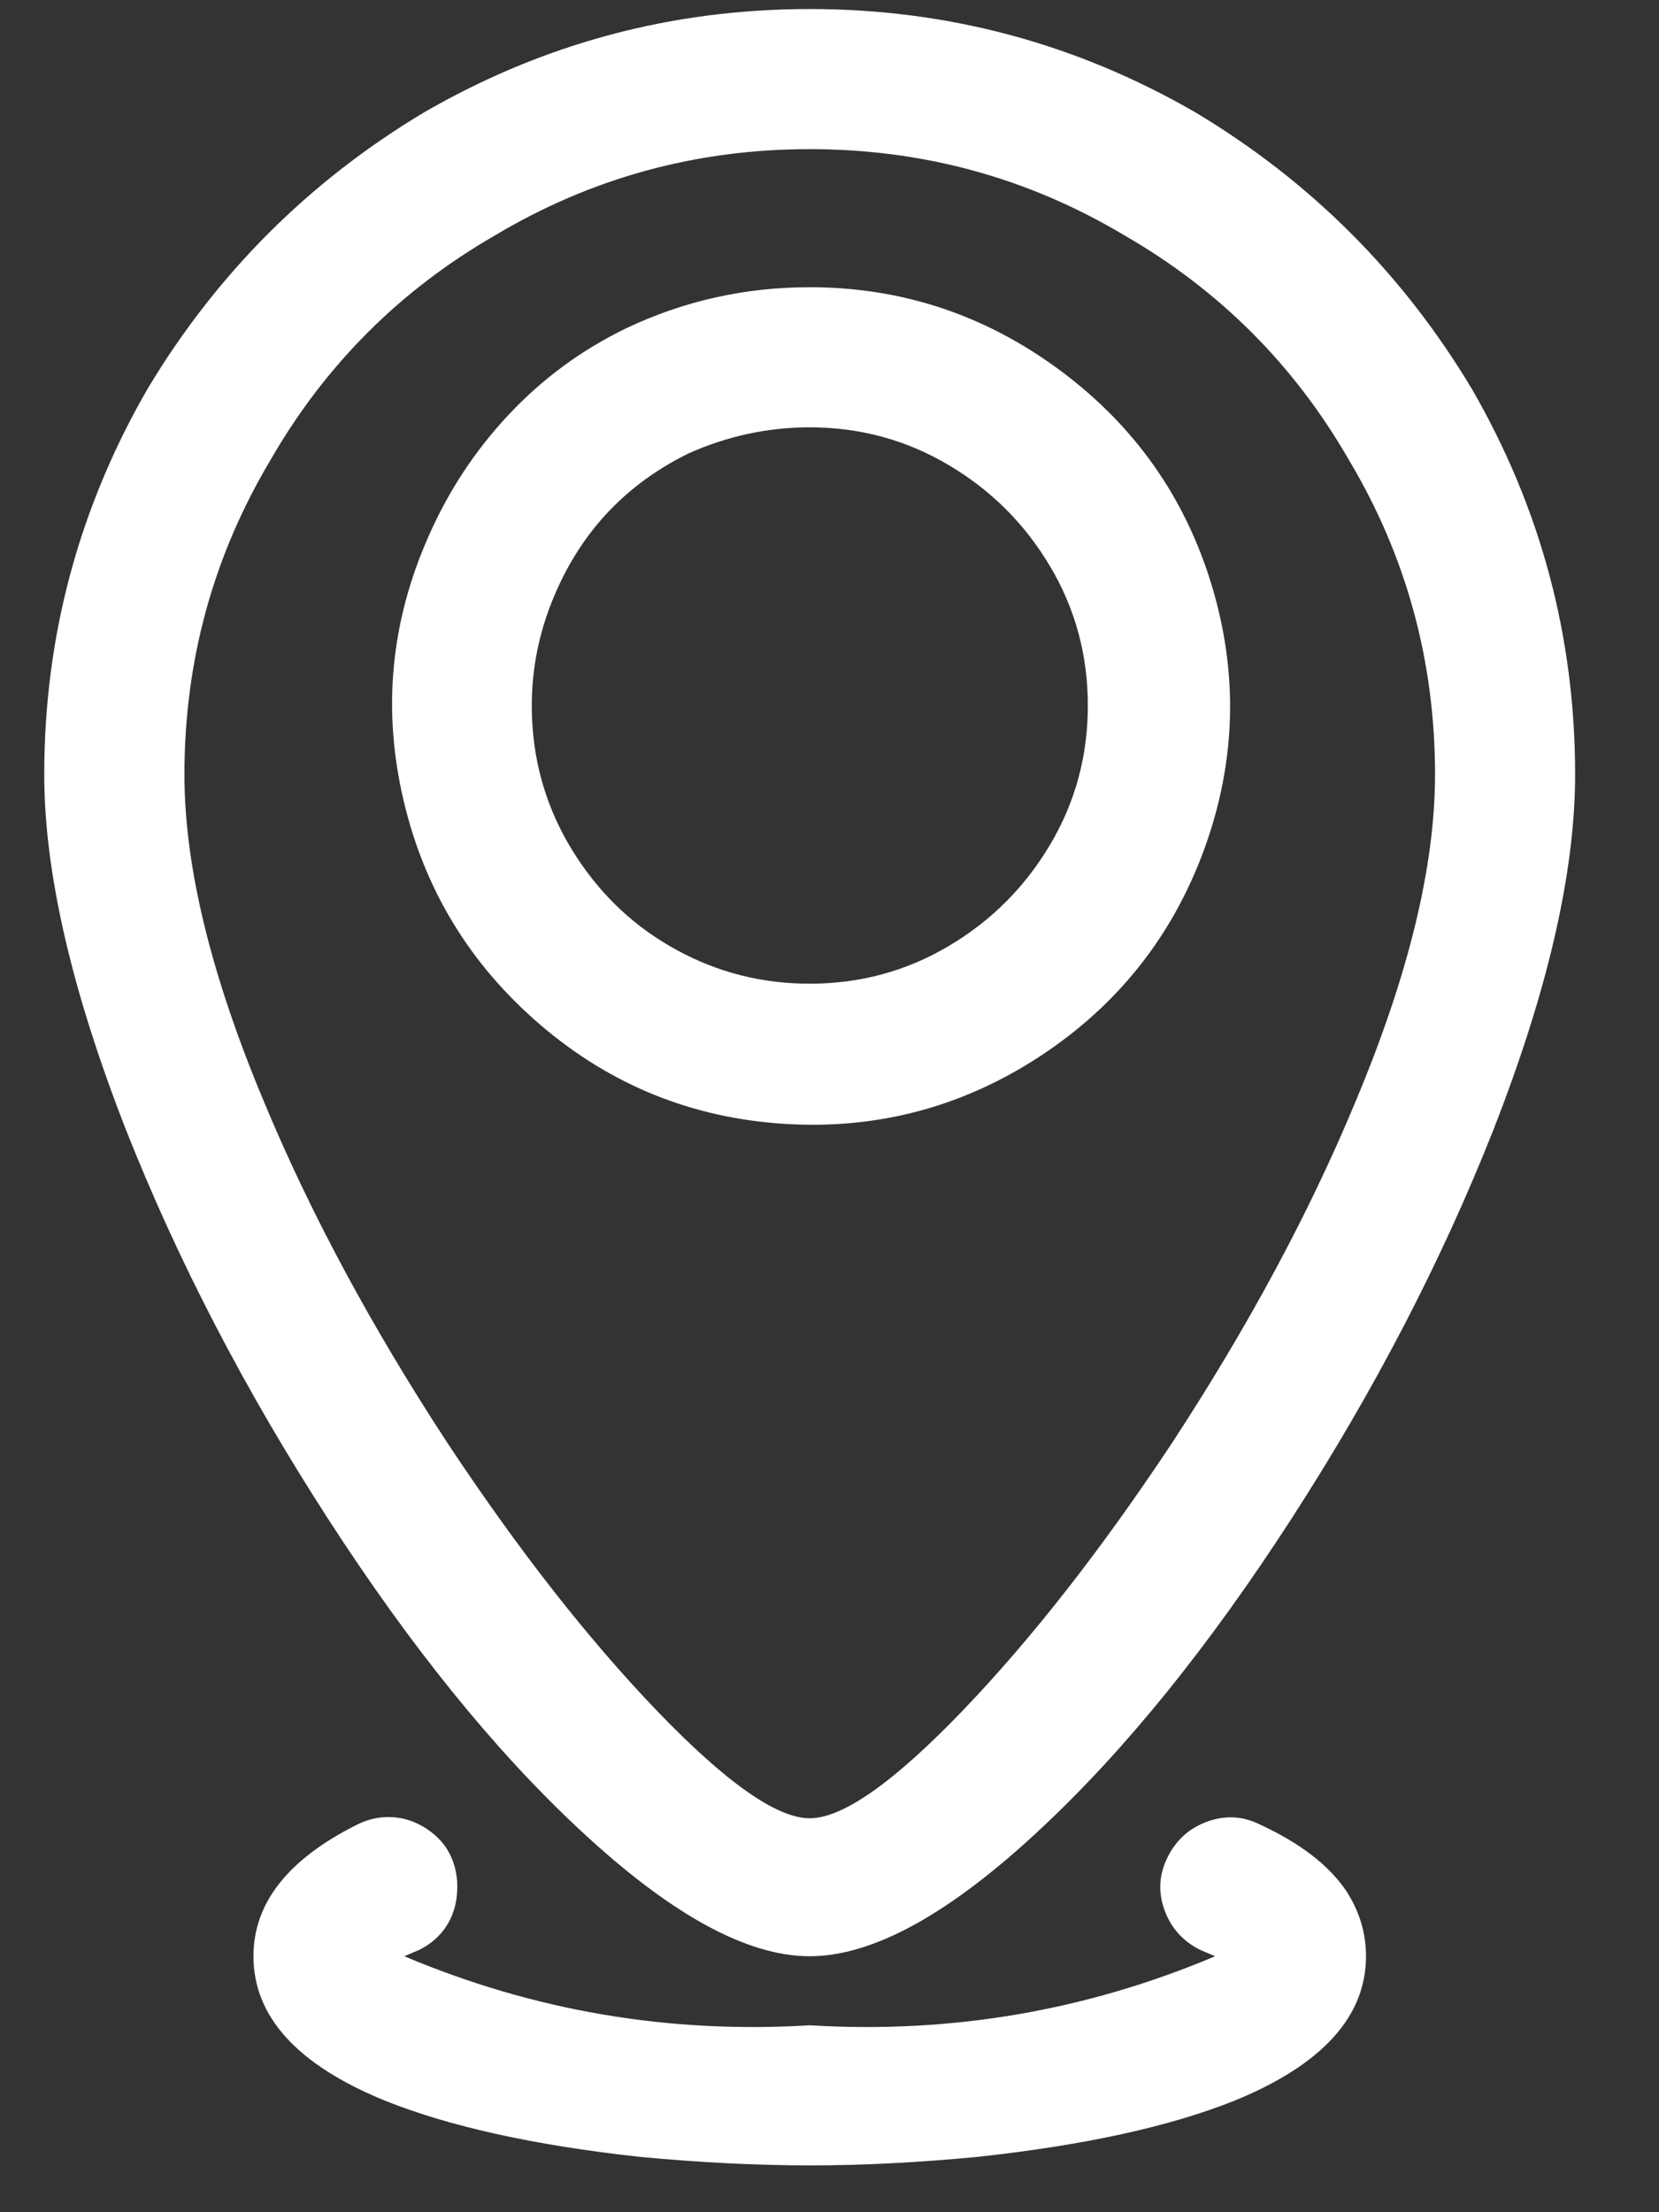 <svg xmlns="http://www.w3.org/2000/svg" width="18" height="24" viewBox="0 0 18 24" fill="none"><rect x="0" y="0" width="18" height="24" fill="#333333" stroke="none"/><path d="M8.785 0.098C7.288 0.098 5.892 0.472 4.598 1.221C3.35 1.969 2.352 2.968 1.603 4.215C0.855 5.51 0.48 6.906 0.48 8.403C0.48 9.463 0.777 10.75 1.369 12.263C1.931 13.682 2.66 15.086 3.557 16.474C4.454 17.862 5.362 18.985 6.282 19.843C7.265 20.763 8.099 21.223 8.785 21.223C9.472 21.223 10.306 20.763 11.289 19.843C12.209 18.985 13.117 17.862 14.014 16.474C14.911 15.086 15.64 13.682 16.201 12.263C16.794 10.75 17.09 9.463 17.09 8.403C17.09 6.906 16.716 5.51 15.967 4.215C15.219 2.968 14.221 1.969 12.973 1.221C11.679 0.472 10.283 0.098 8.785 0.098ZM8.785 19.726C8.427 19.726 7.873 19.336 7.124 18.556C6.376 17.776 5.619 16.809 4.855 15.655C4.029 14.392 3.366 13.16 2.867 11.959C2.29 10.586 2.001 9.401 2.001 8.403C2.001 7.171 2.313 6.032 2.937 4.987C3.53 3.958 4.341 3.147 5.37 2.554C6.415 1.93 7.553 1.618 8.785 1.618C10.018 1.618 11.156 1.93 12.201 2.554C13.23 3.147 14.041 3.958 14.634 4.987C15.258 6.032 15.57 7.171 15.57 8.403C15.57 9.401 15.281 10.586 14.704 11.959C14.205 13.16 13.542 14.392 12.716 15.655C11.951 16.809 11.195 17.776 10.447 18.556C9.698 19.336 9.144 19.726 8.785 19.726ZM8.785 3.116C8.084 3.116 7.421 3.264 6.797 3.56C6.313 3.794 5.888 4.106 5.522 4.496C5.155 4.886 4.863 5.33 4.645 5.829C4.239 6.75 4.149 7.697 4.376 8.672C4.602 9.647 5.097 10.461 5.861 11.117C6.625 11.772 7.51 12.13 8.516 12.193C9.522 12.255 10.447 12.009 11.289 11.456C12.131 10.902 12.723 10.153 13.067 9.21C13.41 8.266 13.437 7.315 13.149 6.356C12.86 5.397 12.31 4.617 11.499 4.016C10.688 3.416 9.784 3.116 8.785 3.116ZM8.785 10.672C8.271 10.672 7.791 10.551 7.347 10.309C6.902 10.068 6.54 9.732 6.259 9.303C5.978 8.875 5.818 8.407 5.779 7.9C5.74 7.393 5.822 6.906 6.025 6.438C6.321 5.751 6.805 5.245 7.475 4.917C7.896 4.73 8.333 4.636 8.785 4.636C9.331 4.636 9.834 4.773 10.294 5.046C10.755 5.319 11.121 5.685 11.394 6.145C11.667 6.605 11.803 7.108 11.803 7.654C11.803 8.2 11.667 8.703 11.394 9.163C11.121 9.623 10.755 9.99 10.294 10.263C9.834 10.536 9.331 10.672 8.785 10.672ZM8.785 23.492C8.208 23.492 7.592 23.461 6.937 23.399C5.799 23.274 4.879 23.071 4.177 22.79C3.225 22.401 2.75 21.878 2.75 21.223C2.75 20.646 3.124 20.17 3.873 19.796C3.997 19.733 4.126 19.706 4.259 19.714C4.391 19.722 4.516 19.765 4.633 19.843C4.75 19.921 4.836 20.018 4.89 20.135C4.945 20.252 4.968 20.381 4.96 20.521C4.953 20.662 4.914 20.786 4.844 20.895C4.773 21.005 4.676 21.09 4.551 21.153L4.387 21.223C5.791 21.816 7.257 22.065 8.785 21.972C10.314 22.065 11.78 21.816 13.184 21.223L13.02 21.153C12.833 21.059 12.704 20.915 12.634 20.72C12.564 20.525 12.575 20.334 12.669 20.147C12.762 19.96 12.907 19.831 13.102 19.761C13.297 19.691 13.488 19.702 13.675 19.796C14.112 19.999 14.424 20.24 14.611 20.521C14.751 20.739 14.821 20.973 14.821 21.223C14.821 21.878 14.345 22.401 13.394 22.79C12.692 23.071 11.764 23.274 10.61 23.399C9.971 23.461 9.363 23.492 8.785 23.492Z" fill="white"></path></svg>